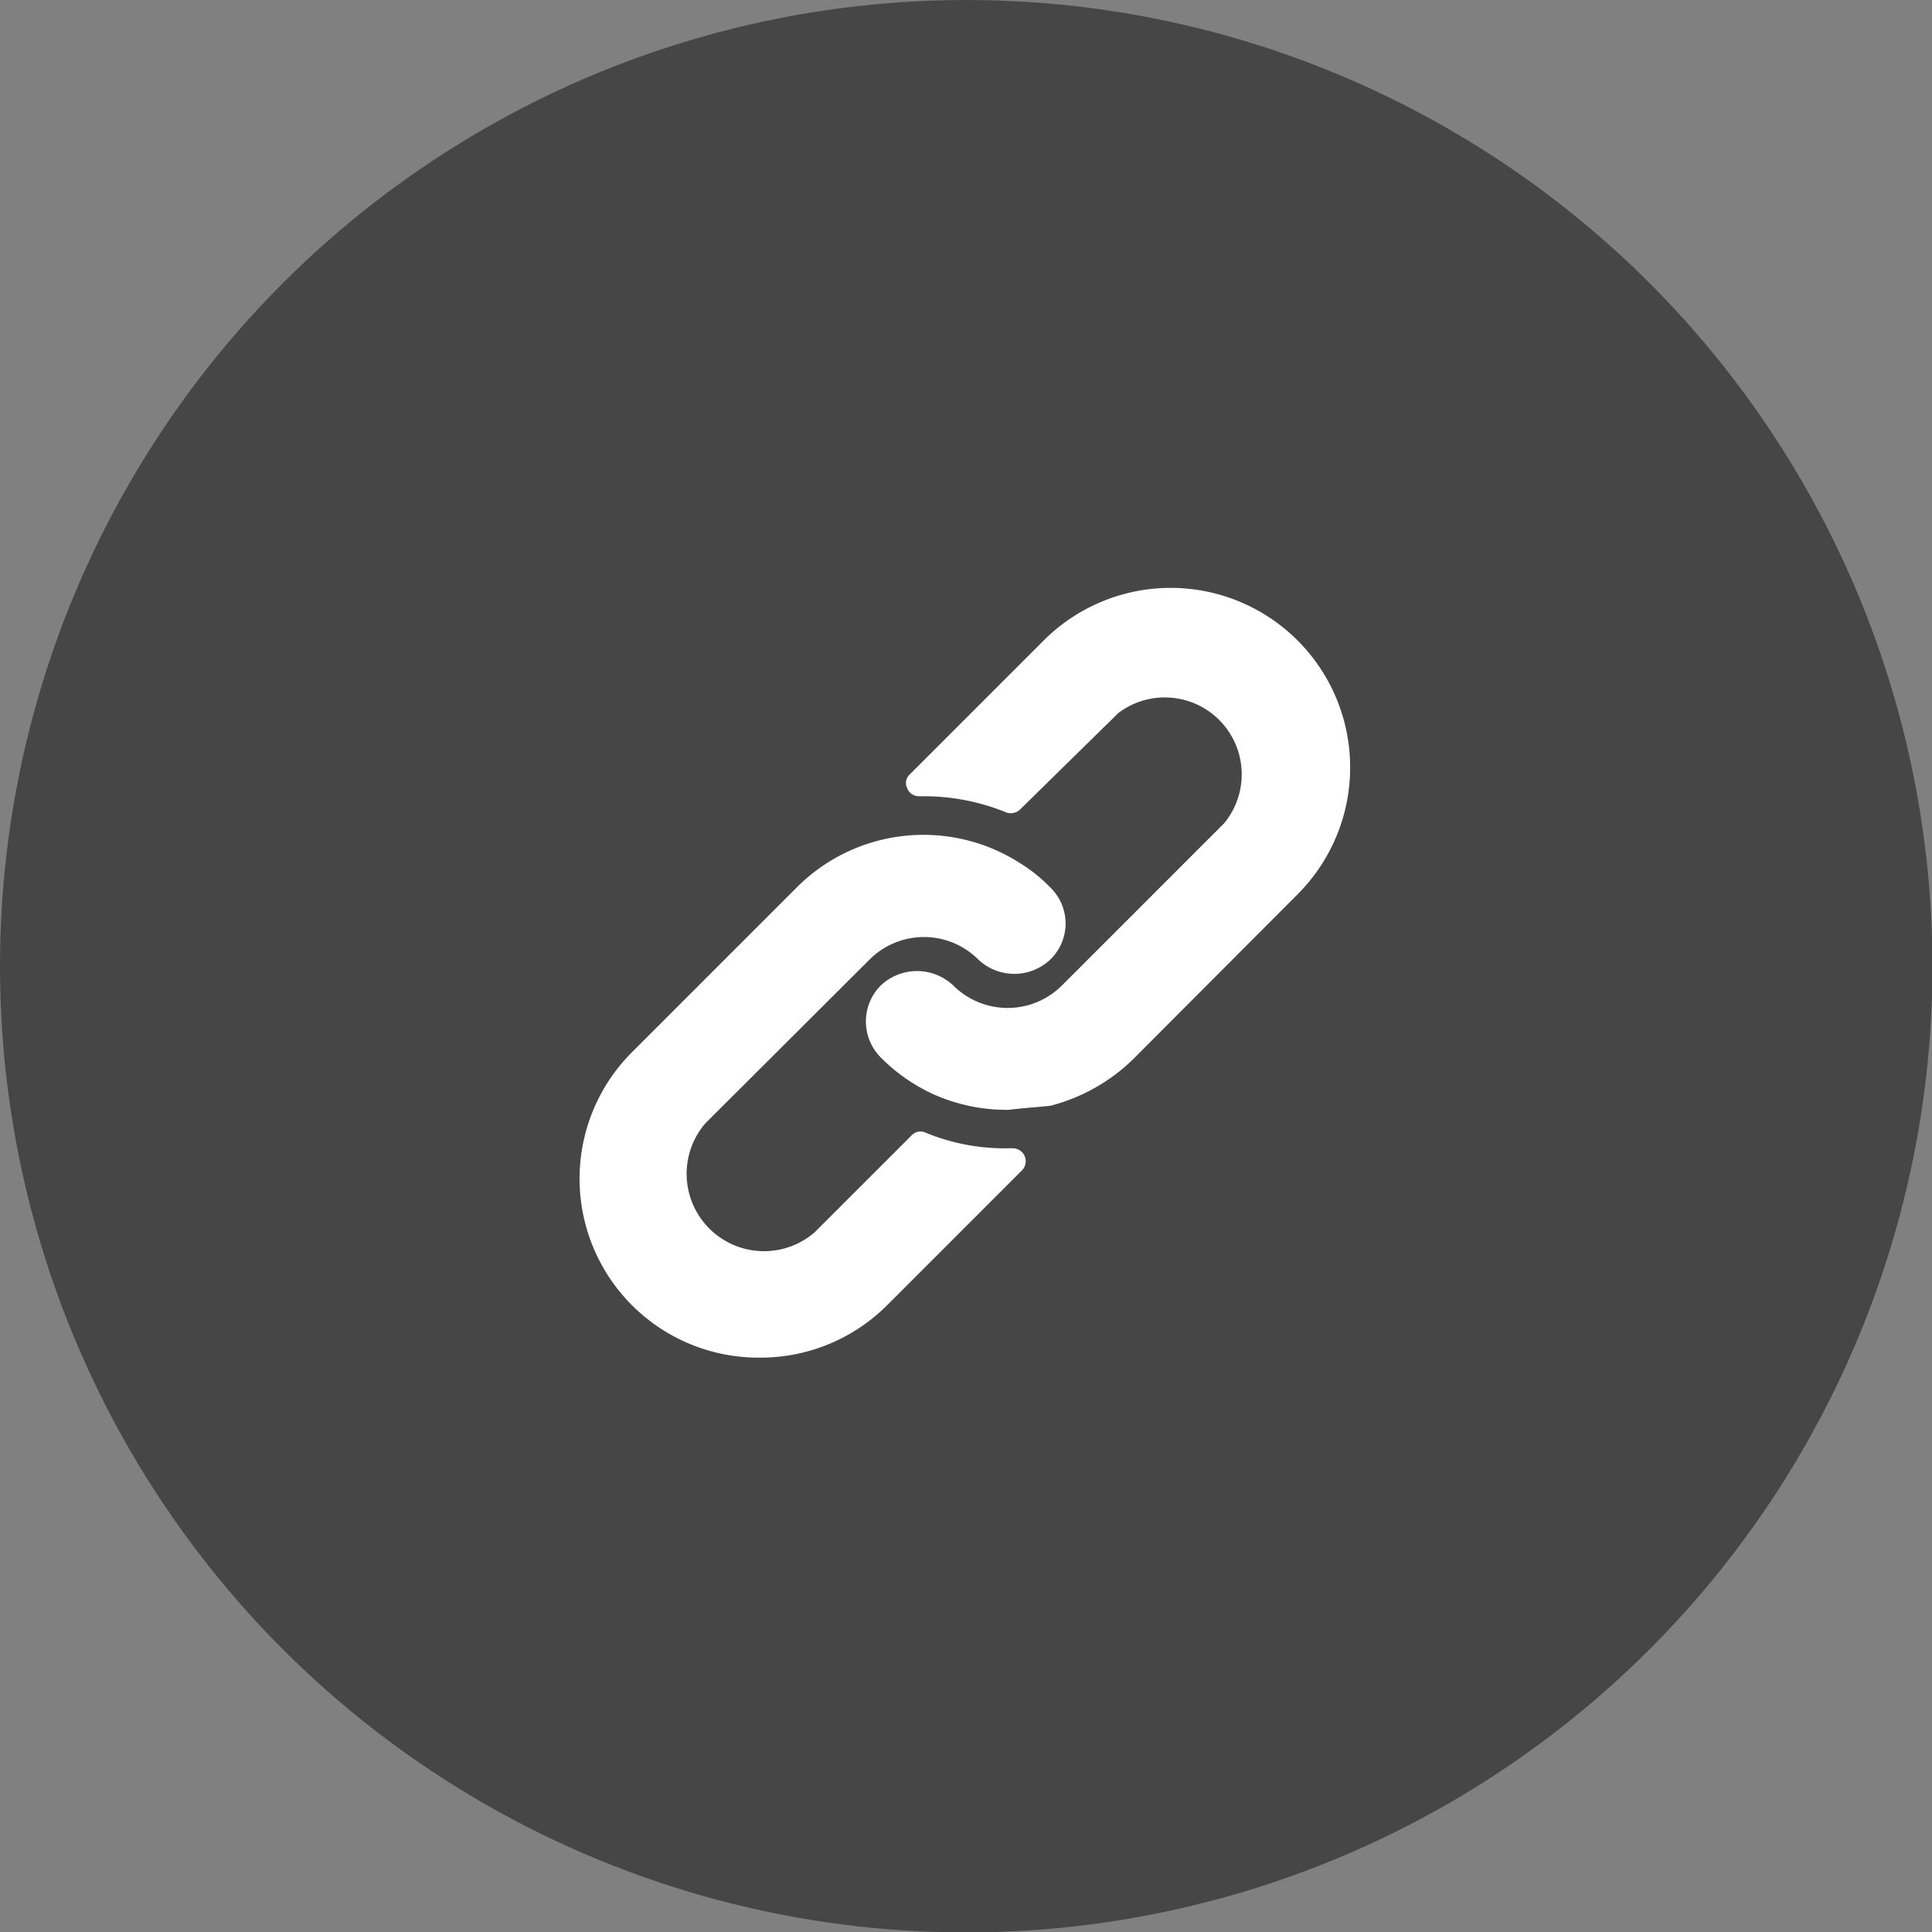 <svg xmlns="http://www.w3.org/2000/svg" viewBox="0 0 43.19 43.19"><rect x="0" y="0" width="43.19" height="43.19" fill="#808080" stroke="none"/><defs><style>.cls-1{fill:#464646;}.cls-2{fill:#fff;}</style></defs><title>資產 6</title><g id="圖層_2" data-name="圖層 2"><g id="圖層_1-2" data-name="圖層 1"><circle class="cls-1" cx="21.6" cy="21.6" r="21.6"/><path class="cls-2" d="M17,30.35a4,4,0,0,1-2.84-6.86l3.65-3.65a4,4,0,0,1,5-.54,3.45,3.45,0,0,1,.67.54,1.12,1.12,0,0,1,0,1.61,1.17,1.17,0,0,1-1.61,0,1.72,1.72,0,0,0-2.43,0l-3.67,3.66a1.73,1.73,0,0,0,2.44,2.44h0l2.17-2.17a.27.27,0,0,1,.31-.06,4.63,4.63,0,0,0,1.84.35h.11a.29.29,0,0,1,.2.5l-3,3A4,4,0,0,1,17,30.35Z"/><path class="cls-2" d="M22.55,24.81a4,4,0,0,1-1.71-.36,4,4,0,0,1-1.15-.81,1.14,1.14,0,0,1,0-1.61,1.18,1.18,0,0,1,1.62,0,1.72,1.72,0,0,0,2.43,0l.94-.94,0,0,2.69-2.69A1.72,1.72,0,0,0,25,15.94L22.8,18.1a.3.3,0,0,1-.31.06,4.86,4.86,0,0,0-1.84-.36h-.1a.28.28,0,0,1-.27-.18.26.26,0,0,1,.06-.31l3-3A4,4,0,0,1,29,20l-3.65,3.66a4.12,4.12,0,0,1-1.87,1.06C23.19,24.75,22.88,24.77,22.55,24.81Z"/></g></g></svg>